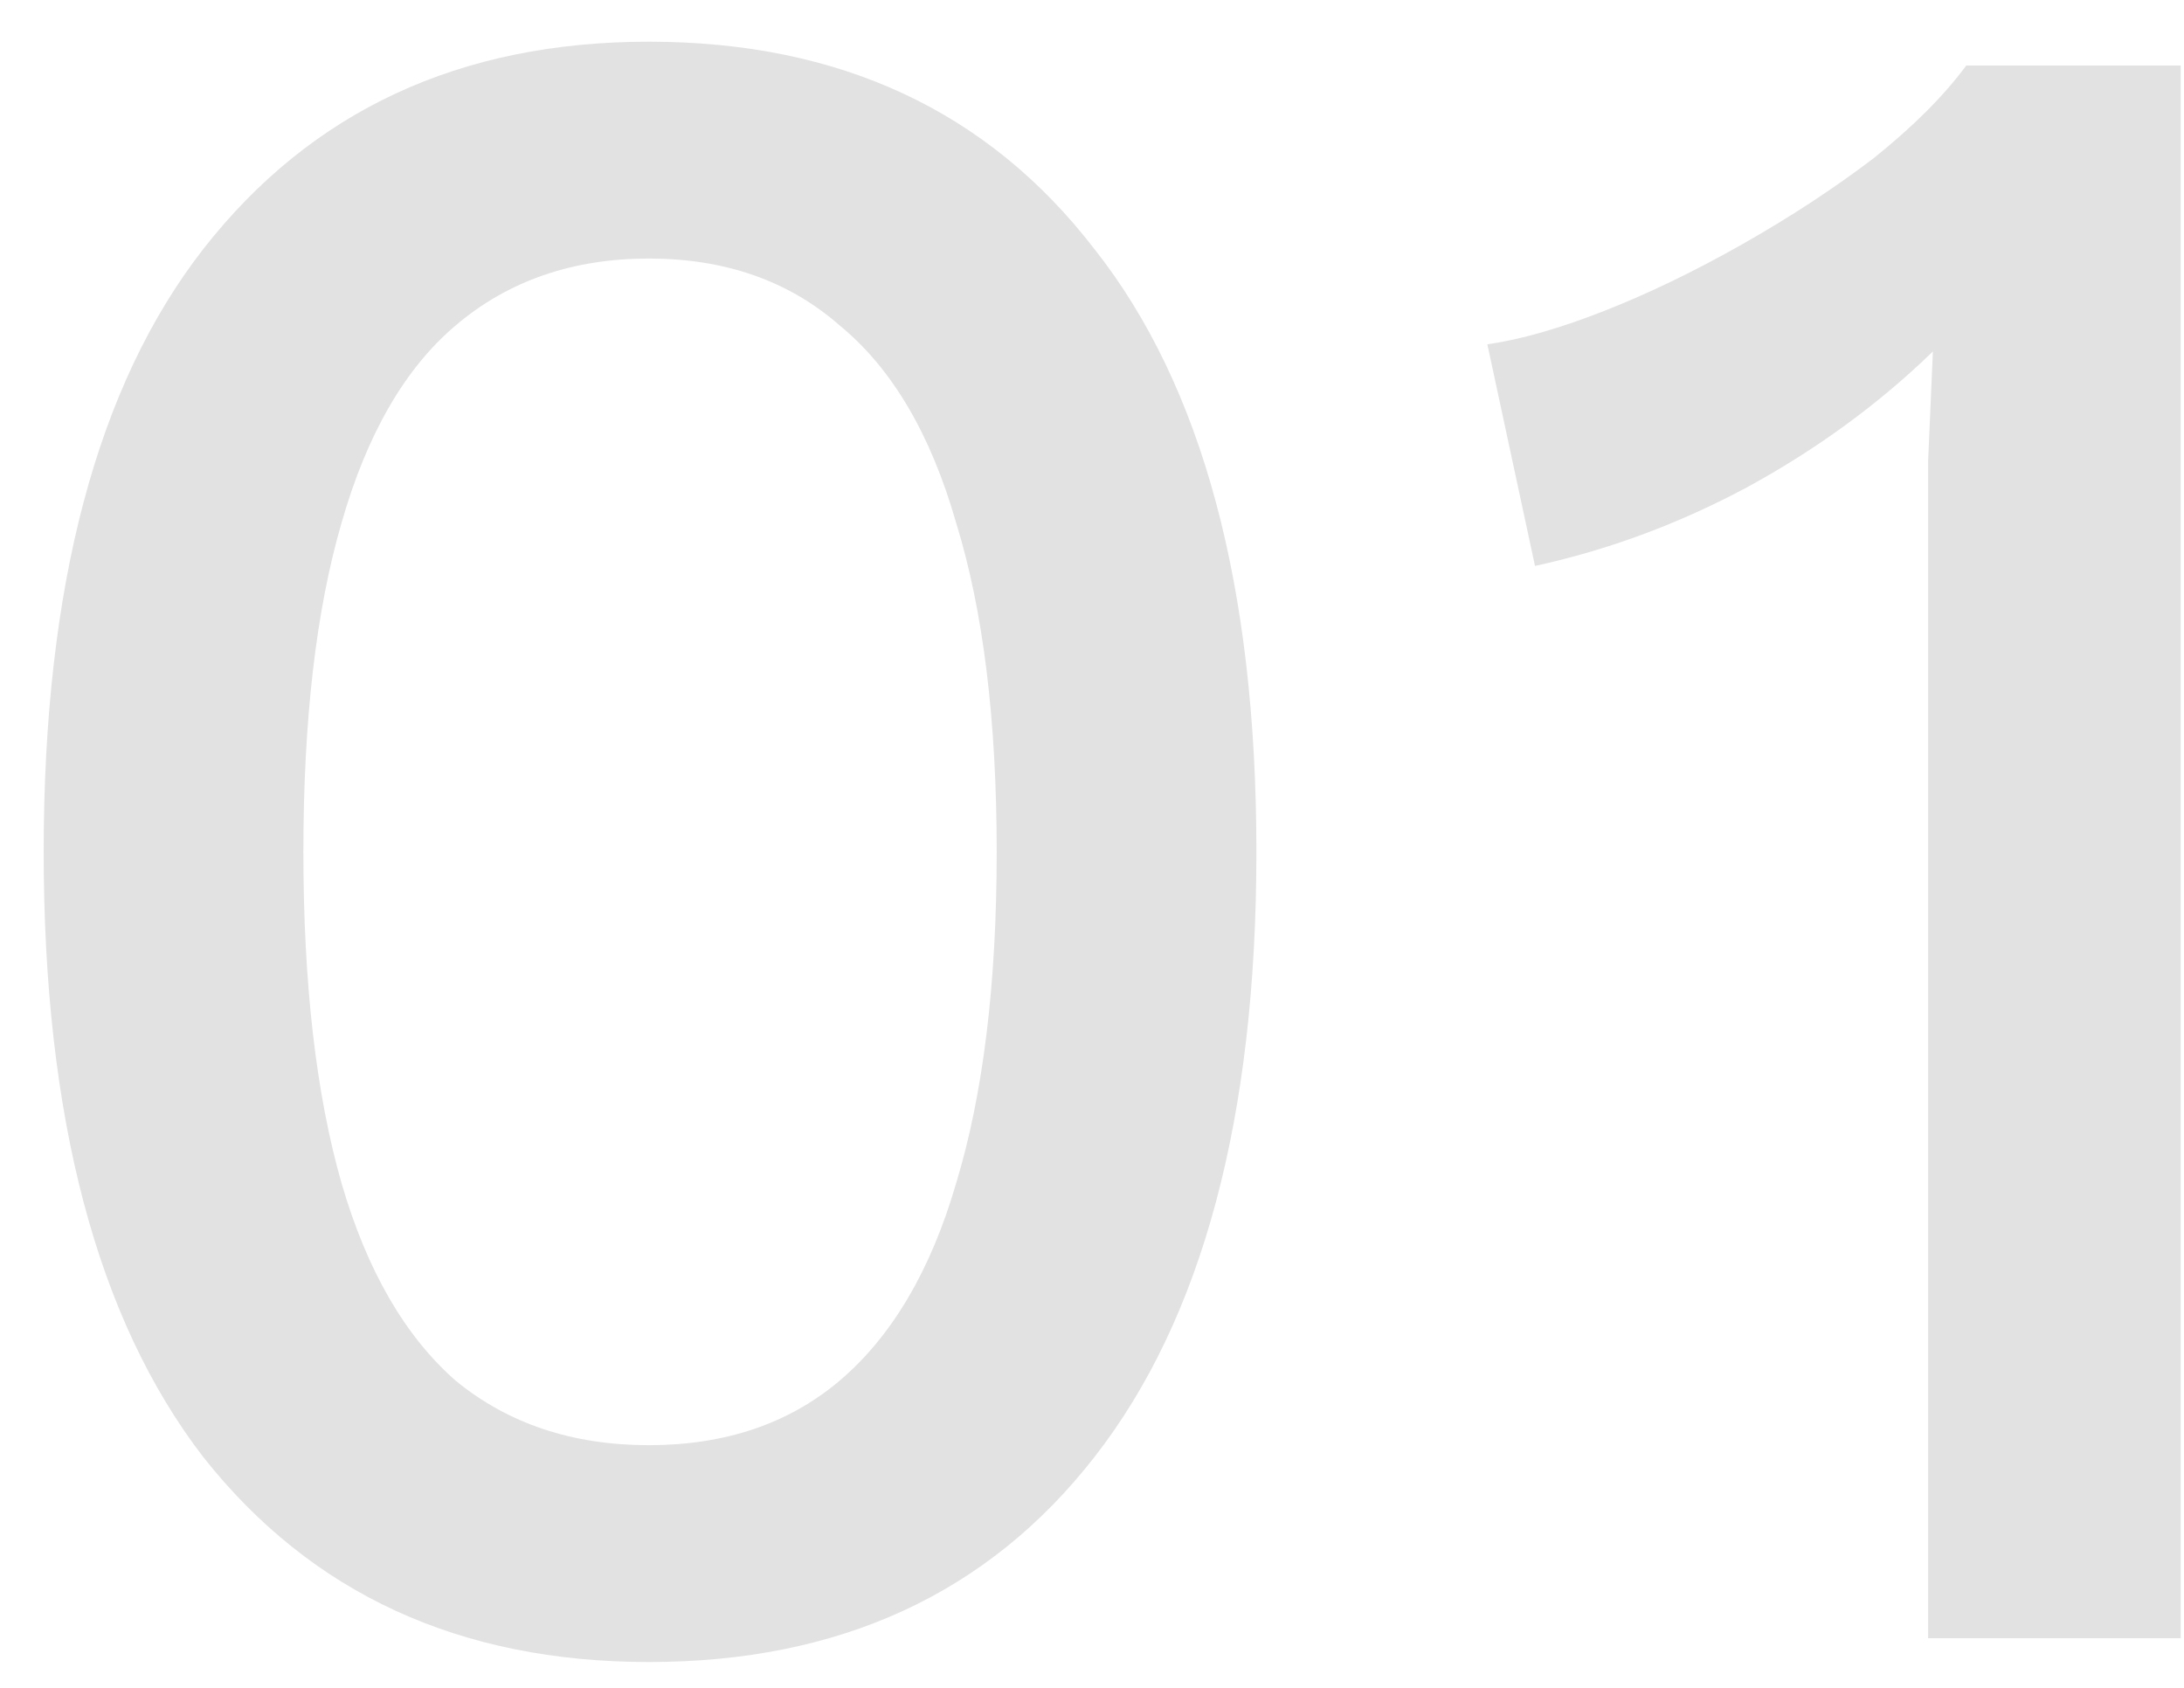 <svg width="44" height="34" viewBox="0 0 44 34" fill="none" xmlns="http://www.w3.org/2000/svg">
<path d="M13.072 33.48C9.264 33.48 6.272 32.104 4.096 29.352C1.952 26.568 0.88 22.504 0.88 17.16C0.88 11.816 1.952 7.768 4.096 5.016C6.272 2.232 9.264 0.84 13.072 0.84C16.912 0.84 19.904 2.232 22.048 5.016C24.224 7.768 25.312 11.816 25.312 17.16C25.312 22.504 24.224 26.568 22.048 29.352C19.904 32.104 16.912 33.48 13.072 33.48ZM13.072 29.112C14.608 29.112 15.888 28.68 16.912 27.816C17.968 26.92 18.752 25.592 19.264 23.832C19.808 22.04 20.08 19.816 20.08 17.16C20.08 14.504 19.808 12.296 19.264 10.536C18.752 8.744 17.968 7.416 16.912 6.552C15.888 5.656 14.608 5.208 13.072 5.208C11.536 5.208 10.24 5.656 9.184 6.552C8.16 7.416 7.392 8.744 6.88 10.536C6.368 12.296 6.112 14.504 6.112 17.16C6.112 19.816 6.368 22.04 6.88 23.832C7.392 25.592 8.16 26.92 9.184 27.816C10.24 28.68 11.536 29.112 13.072 29.112ZM38.845 33V11.256C38.845 10.616 38.845 9.96 38.845 9.288C38.877 8.584 38.909 7.848 38.941 7.08C37.853 8.136 36.605 9.048 35.197 9.816C33.821 10.552 32.397 11.08 30.925 11.4L29.965 6.936C30.637 6.84 31.421 6.616 32.317 6.264C33.213 5.912 34.141 5.464 35.101 4.92C36.061 4.376 36.941 3.8 37.741 3.192C38.541 2.552 39.165 1.928 39.613 1.32H43.933V33H38.845Z" fill="#E2E2E2"/>
</svg>

